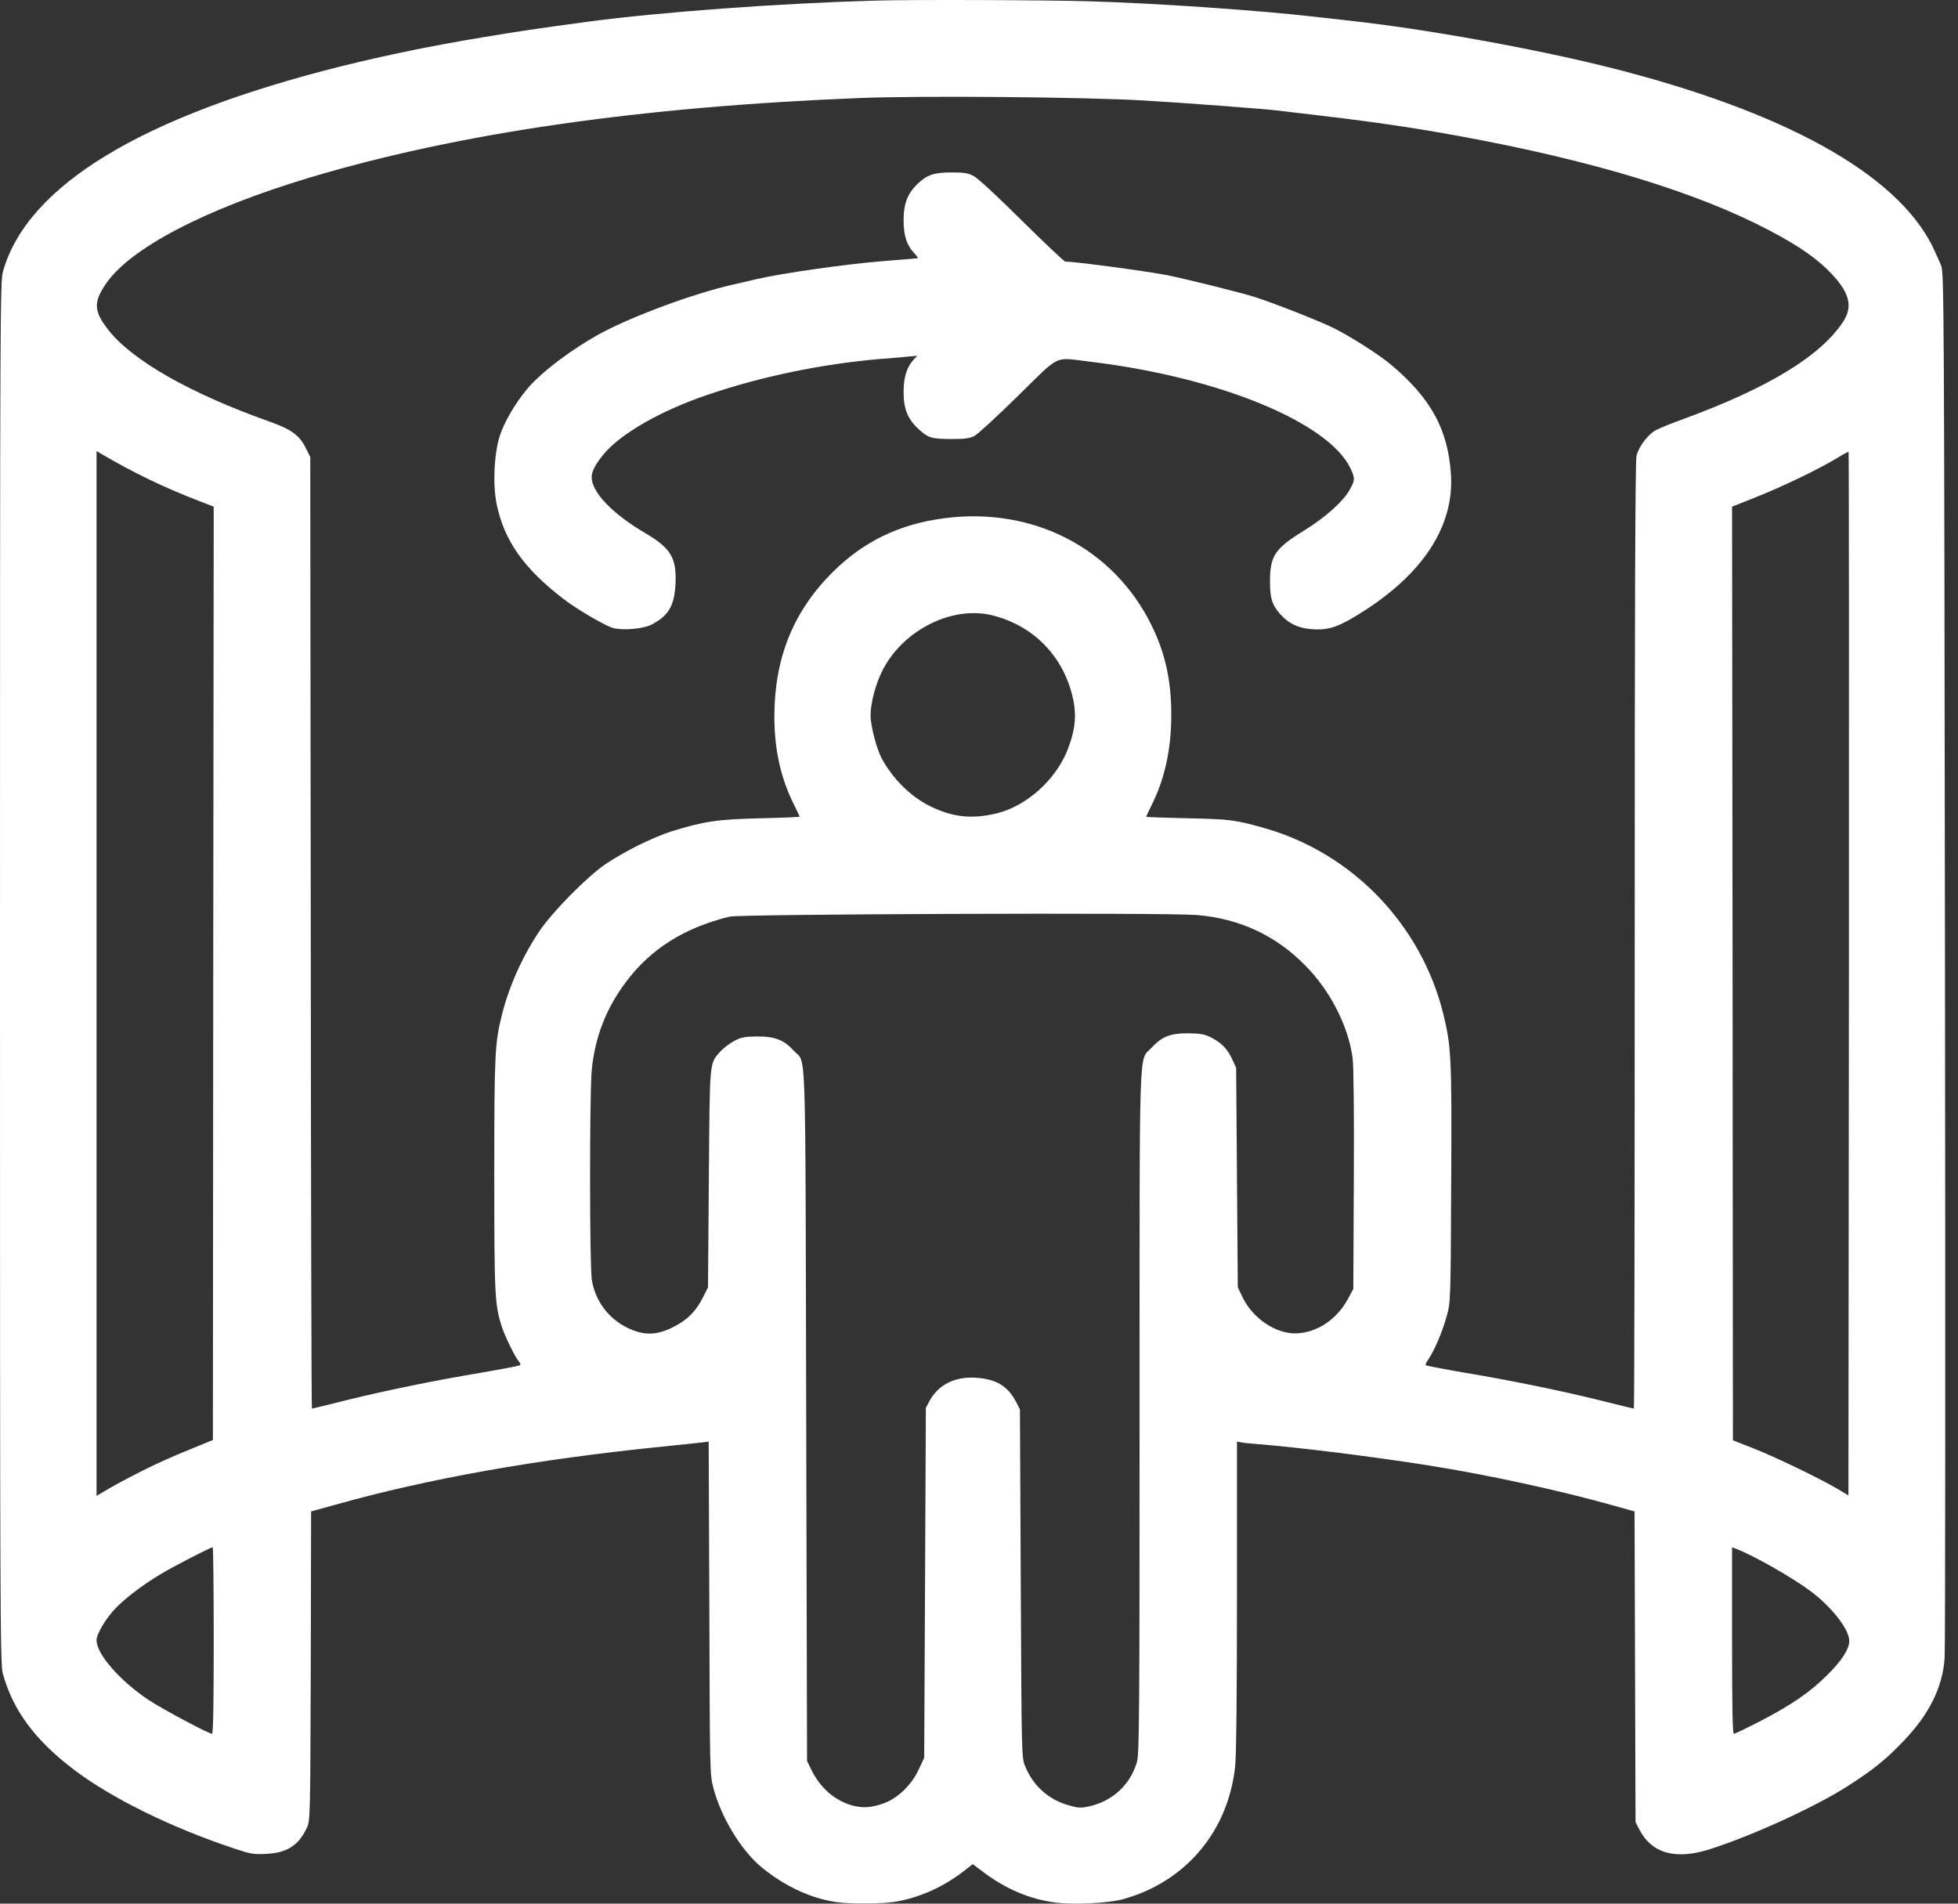 <svg width="72" height="70" viewBox="0 0 72 70" fill="none" xmlns="http://www.w3.org/2000/svg">
<rect x="0" y="0" width="72" height="70" fill="#333333" stroke="none"/>
<path d="M30.757 69.943C29.798 69.803 28.833 69.348 27.983 68.644C27.249 68.031 26.515 66.817 26.235 65.755C26.102 65.239 26.102 65.227 26.084 59.128L26.06 53.011L25.805 53.041C25.665 53.059 25.016 53.126 24.366 53.193C19.736 53.66 15.749 54.37 12.338 55.329L11.44 55.578L11.428 61.258C11.409 66.878 11.409 66.939 11.282 67.212C10.985 67.861 10.542 68.14 9.765 68.171C9.322 68.195 9.2 68.171 8.551 67.952C6.269 67.188 4.115 66.126 2.737 65.088C1.299 64.001 0.479 62.903 0.103 61.538C0.006 61.198 0 59.298 0 35.775C0 11.33 0.006 10.365 0.109 9.983C1.001 6.821 5.225 4.266 12.562 2.433C14.238 2.02 15.852 1.687 17.721 1.377C19.062 1.153 19.784 1.043 21.696 0.788C24.306 0.443 28.596 0.127 32.104 0.024C33.451 -0.019 38.525 -0 40.078 0.048C42.536 0.121 46.245 0.376 48.308 0.612C48.745 0.661 49.327 0.728 49.613 0.758C52.386 1.062 56.367 1.778 59.11 2.463C65.568 4.078 69.707 6.36 71.054 9.042C71.169 9.279 71.315 9.606 71.382 9.77C71.485 10.062 71.491 10.972 71.521 35.229C71.539 49.066 71.533 60.645 71.509 60.961C71.436 62.035 70.951 63.024 70.004 64.013C69.373 64.681 68.869 65.088 67.947 65.676C66.751 66.441 64.475 67.485 62.885 67.995C61.617 68.401 60.743 68.159 60.282 67.272L60.142 66.999L60.124 61.289L60.106 55.578L59.214 55.329C57.332 54.801 54.674 54.224 52.526 53.885C50.505 53.563 47.701 53.217 46.245 53.102C45.977 53.084 45.698 53.053 45.626 53.035L45.486 53.011V58.685C45.486 62.241 45.462 64.584 45.419 64.954C45.164 67.321 43.629 69.166 41.353 69.821C40.801 69.985 39.49 70.052 38.774 69.955C37.851 69.828 36.965 69.451 36.158 68.838L35.77 68.547L35.387 68.844C34.635 69.415 33.761 69.797 32.881 69.937C32.401 70.01 31.248 70.016 30.757 69.943ZM32.523 66.302C33.027 66.107 33.518 65.634 33.779 65.076L33.985 64.633L34.016 58.2L34.046 51.767L34.18 51.518C34.501 50.917 35.12 50.608 35.891 50.662C36.638 50.711 37.056 50.966 37.366 51.554L37.505 51.827L37.536 58.23C37.566 64.633 37.566 64.633 37.7 64.954C37.979 65.646 38.537 66.156 39.247 66.368C39.611 66.478 39.714 66.49 39.994 66.435C40.886 66.253 41.559 65.646 41.808 64.79C41.893 64.493 41.905 63.2 41.905 51.949C41.905 37.96 41.869 39.04 42.336 38.537C42.718 38.118 43.04 37.99 43.696 37.996C44.157 38.002 44.29 38.027 44.545 38.154C44.928 38.355 45.14 38.573 45.316 38.961L45.456 39.265L45.486 43.301L45.516 47.336L45.71 47.737C46.081 48.483 46.912 49.042 47.64 49.03C48.411 49.017 49.145 48.532 49.558 47.779L49.764 47.397L49.783 43.392C49.795 40.885 49.776 39.21 49.74 38.913C49.582 37.736 48.927 36.443 48.004 35.508C46.918 34.398 45.577 33.773 43.993 33.645C42.864 33.554 27.213 33.609 26.824 33.706C25.161 34.118 23.936 34.889 23.031 36.091C22.285 37.074 21.866 38.166 21.757 39.38C21.678 40.297 21.678 46.553 21.763 47.063C21.884 47.834 22.382 48.495 23.08 48.829C23.681 49.115 24.13 49.108 24.743 48.805C25.271 48.544 25.604 48.21 25.865 47.676L26.035 47.336L26.066 43.331C26.102 38.913 26.078 39.137 26.49 38.664C26.6 38.543 26.83 38.367 27 38.276C27.267 38.136 27.383 38.118 27.856 38.112C28.505 38.112 28.839 38.245 29.191 38.64C29.658 39.15 29.61 37.869 29.646 52.04L29.677 64.754L29.84 65.088C30.168 65.749 30.696 66.21 31.346 66.392C31.74 66.496 32.056 66.471 32.523 66.302ZM7.859 60.324C7.859 58.436 7.841 56.895 7.823 56.895C7.744 56.895 6.342 57.617 5.887 57.896C5.25 58.279 4.618 58.758 4.266 59.122C3.902 59.492 3.55 60.081 3.55 60.312C3.55 60.821 4.406 61.804 5.462 62.508C5.984 62.854 7.671 63.753 7.798 63.753C7.841 63.753 7.859 62.618 7.859 60.324ZM64.688 63.31C65.883 62.691 66.545 62.235 67.188 61.598C67.734 61.058 68.001 60.639 68.001 60.336C68.001 59.917 67.364 59.098 66.587 58.515C65.901 58.005 64.499 57.204 63.85 56.956L63.692 56.895V60.324C63.692 62.854 63.711 63.753 63.759 63.753C63.802 63.753 64.214 63.552 64.688 63.31ZM5.262 54.067C5.699 53.848 6.451 53.508 6.943 53.314L7.829 52.95L7.841 35.794L7.859 18.631L7.325 18.424C6.032 17.927 4.928 17.393 3.744 16.701L3.55 16.586V35.8V55.007L4.011 54.734C4.266 54.583 4.831 54.285 5.262 54.067ZM67.977 16.616C67.965 16.604 67.771 16.707 67.54 16.853C66.885 17.247 65.568 17.884 64.591 18.273L63.692 18.631L63.711 35.8L63.723 52.962L64.481 53.26C65.301 53.581 66.939 54.376 67.576 54.752L67.971 54.989L67.989 35.812C67.995 25.264 67.989 16.628 67.977 16.616ZM12.714 51.493C14.213 51.123 15.967 50.765 17.739 50.468C18.48 50.34 19.105 50.219 19.129 50.201C19.147 50.177 19.123 50.11 19.074 50.055C18.941 49.904 18.577 49.157 18.455 48.793C18.194 47.98 18.176 47.664 18.176 43.203C18.176 38.773 18.194 38.361 18.455 37.323C18.716 36.273 19.208 35.175 19.827 34.252C20.3 33.542 21.593 32.231 22.273 31.77C22.971 31.303 23.996 30.793 24.7 30.568C25.871 30.204 26.387 30.125 27.965 30.089C28.754 30.071 29.404 30.046 29.404 30.028C29.404 30.016 29.319 29.834 29.215 29.628C28.712 28.632 28.475 27.576 28.475 26.338C28.481 24.196 29.167 22.491 30.605 21.052C31.734 19.924 33.051 19.28 34.683 19.062C37.979 18.613 40.971 20.16 42.36 23.025C42.858 24.044 43.077 25.064 43.071 26.338C43.064 27.582 42.822 28.675 42.33 29.64C42.233 29.84 42.148 30.016 42.148 30.034C42.148 30.046 42.822 30.071 43.653 30.089C45.219 30.119 45.443 30.149 46.548 30.465C49.752 31.394 52.265 34.015 53.072 37.28C53.369 38.488 53.388 38.889 53.363 43.574C53.345 47.87 53.339 47.883 53.199 48.398C53.048 48.951 52.738 49.679 52.526 49.982C52.453 50.08 52.41 50.183 52.429 50.201C52.447 50.219 53.072 50.34 53.812 50.468C55.584 50.765 57.338 51.123 58.837 51.493C59.511 51.663 60.069 51.797 60.081 51.797C60.1 51.797 60.112 43.968 60.112 34.404C60.112 22.369 60.13 16.938 60.178 16.762C60.264 16.41 60.609 15.961 60.907 15.809C61.04 15.736 61.514 15.548 61.951 15.39C65.034 14.255 66.957 13.084 67.777 11.828C68.159 11.251 68.001 10.711 67.231 9.946C66.642 9.364 65.871 8.866 64.572 8.223C61.75 6.839 57.763 5.698 52.647 4.824C51.403 4.612 50.044 4.424 48.278 4.217C47.725 4.157 47.155 4.084 47.003 4.066C46.481 4.005 43.623 3.786 42.057 3.695C39.921 3.568 33.888 3.513 31.619 3.604C23.559 3.926 16.89 4.885 11.409 6.524C7.519 7.689 4.728 9.151 3.86 10.486C3.435 11.13 3.459 11.451 3.969 12.113C4.849 13.248 6.979 14.462 9.916 15.505C10.705 15.785 10.997 15.997 11.227 16.44L11.409 16.804L11.428 34.301C11.434 43.926 11.452 51.797 11.47 51.797C11.482 51.797 12.041 51.663 12.714 51.493ZM36.656 29.907C37.748 29.64 38.816 28.681 39.253 27.582C39.557 26.812 39.605 26.229 39.417 25.525C39.041 24.069 37.967 23 36.504 22.63C35.041 22.26 33.245 23.14 32.474 24.609C32.207 25.112 32.013 25.834 32.013 26.308C32.013 26.702 32.244 27.576 32.444 27.928C32.844 28.644 33.458 29.251 34.107 29.597C34.975 30.046 35.715 30.137 36.656 29.907Z" fill="white"/>
<path d="M22.564 23.098C22.273 23.025 21.223 22.412 20.719 22.023C19.256 20.901 18.534 19.869 18.261 18.528C18.115 17.799 18.17 16.665 18.382 16.015C18.54 15.524 18.947 14.832 19.378 14.31C19.9 13.685 21.059 12.811 22.121 12.24C23.304 11.609 25.501 10.796 26.915 10.474C27.231 10.402 27.656 10.304 27.856 10.256C28.754 10.05 30.994 9.728 32.28 9.619C33.051 9.552 33.706 9.497 33.737 9.497C33.773 9.497 33.724 9.424 33.633 9.327C33.348 9.03 33.227 8.672 33.227 8.101C33.227 7.489 33.372 7.112 33.749 6.754C34.095 6.426 34.343 6.341 34.999 6.341C35.472 6.341 35.606 6.366 35.818 6.481C35.958 6.554 36.753 7.288 37.584 8.12C38.422 8.945 39.132 9.619 39.174 9.619C39.52 9.619 41.984 9.946 42.876 10.11C43.501 10.232 45.698 10.772 46.184 10.936C46.948 11.184 48.575 11.828 49.066 12.076C49.716 12.404 50.741 13.06 51.16 13.418C52.611 14.644 53.23 15.766 53.351 17.387C53.503 19.377 52.271 21.216 49.801 22.685C49.133 23.085 48.781 23.183 48.205 23.134C47.725 23.091 47.373 22.922 47.07 22.576C46.772 22.236 46.7 21.993 46.7 21.368C46.706 20.439 46.876 20.178 47.932 19.523C48.714 19.044 49.37 18.461 49.619 18.03C49.831 17.66 49.831 17.587 49.667 17.235C48.86 15.524 44.8 13.861 40.054 13.296C38.737 13.139 39.023 12.999 37.432 14.559C36.674 15.305 35.952 15.967 35.836 16.027C35.666 16.118 35.496 16.143 35.017 16.143C34.258 16.143 34.137 16.106 33.791 15.791C33.379 15.414 33.227 15.044 33.227 14.413C33.227 13.867 33.348 13.491 33.603 13.217L33.73 13.084L33.433 13.108C33.269 13.126 32.796 13.169 32.377 13.199C30.186 13.387 27.977 13.849 26.005 14.522C24.306 15.099 22.855 15.93 22.218 16.677C21.902 17.059 21.757 17.326 21.757 17.545C21.757 18.097 22.515 18.892 23.735 19.608C24.664 20.154 24.882 20.518 24.84 21.447C24.803 22.278 24.585 22.648 23.942 22.976C23.644 23.122 22.922 23.189 22.564 23.098Z" fill="white"/>
</svg>
